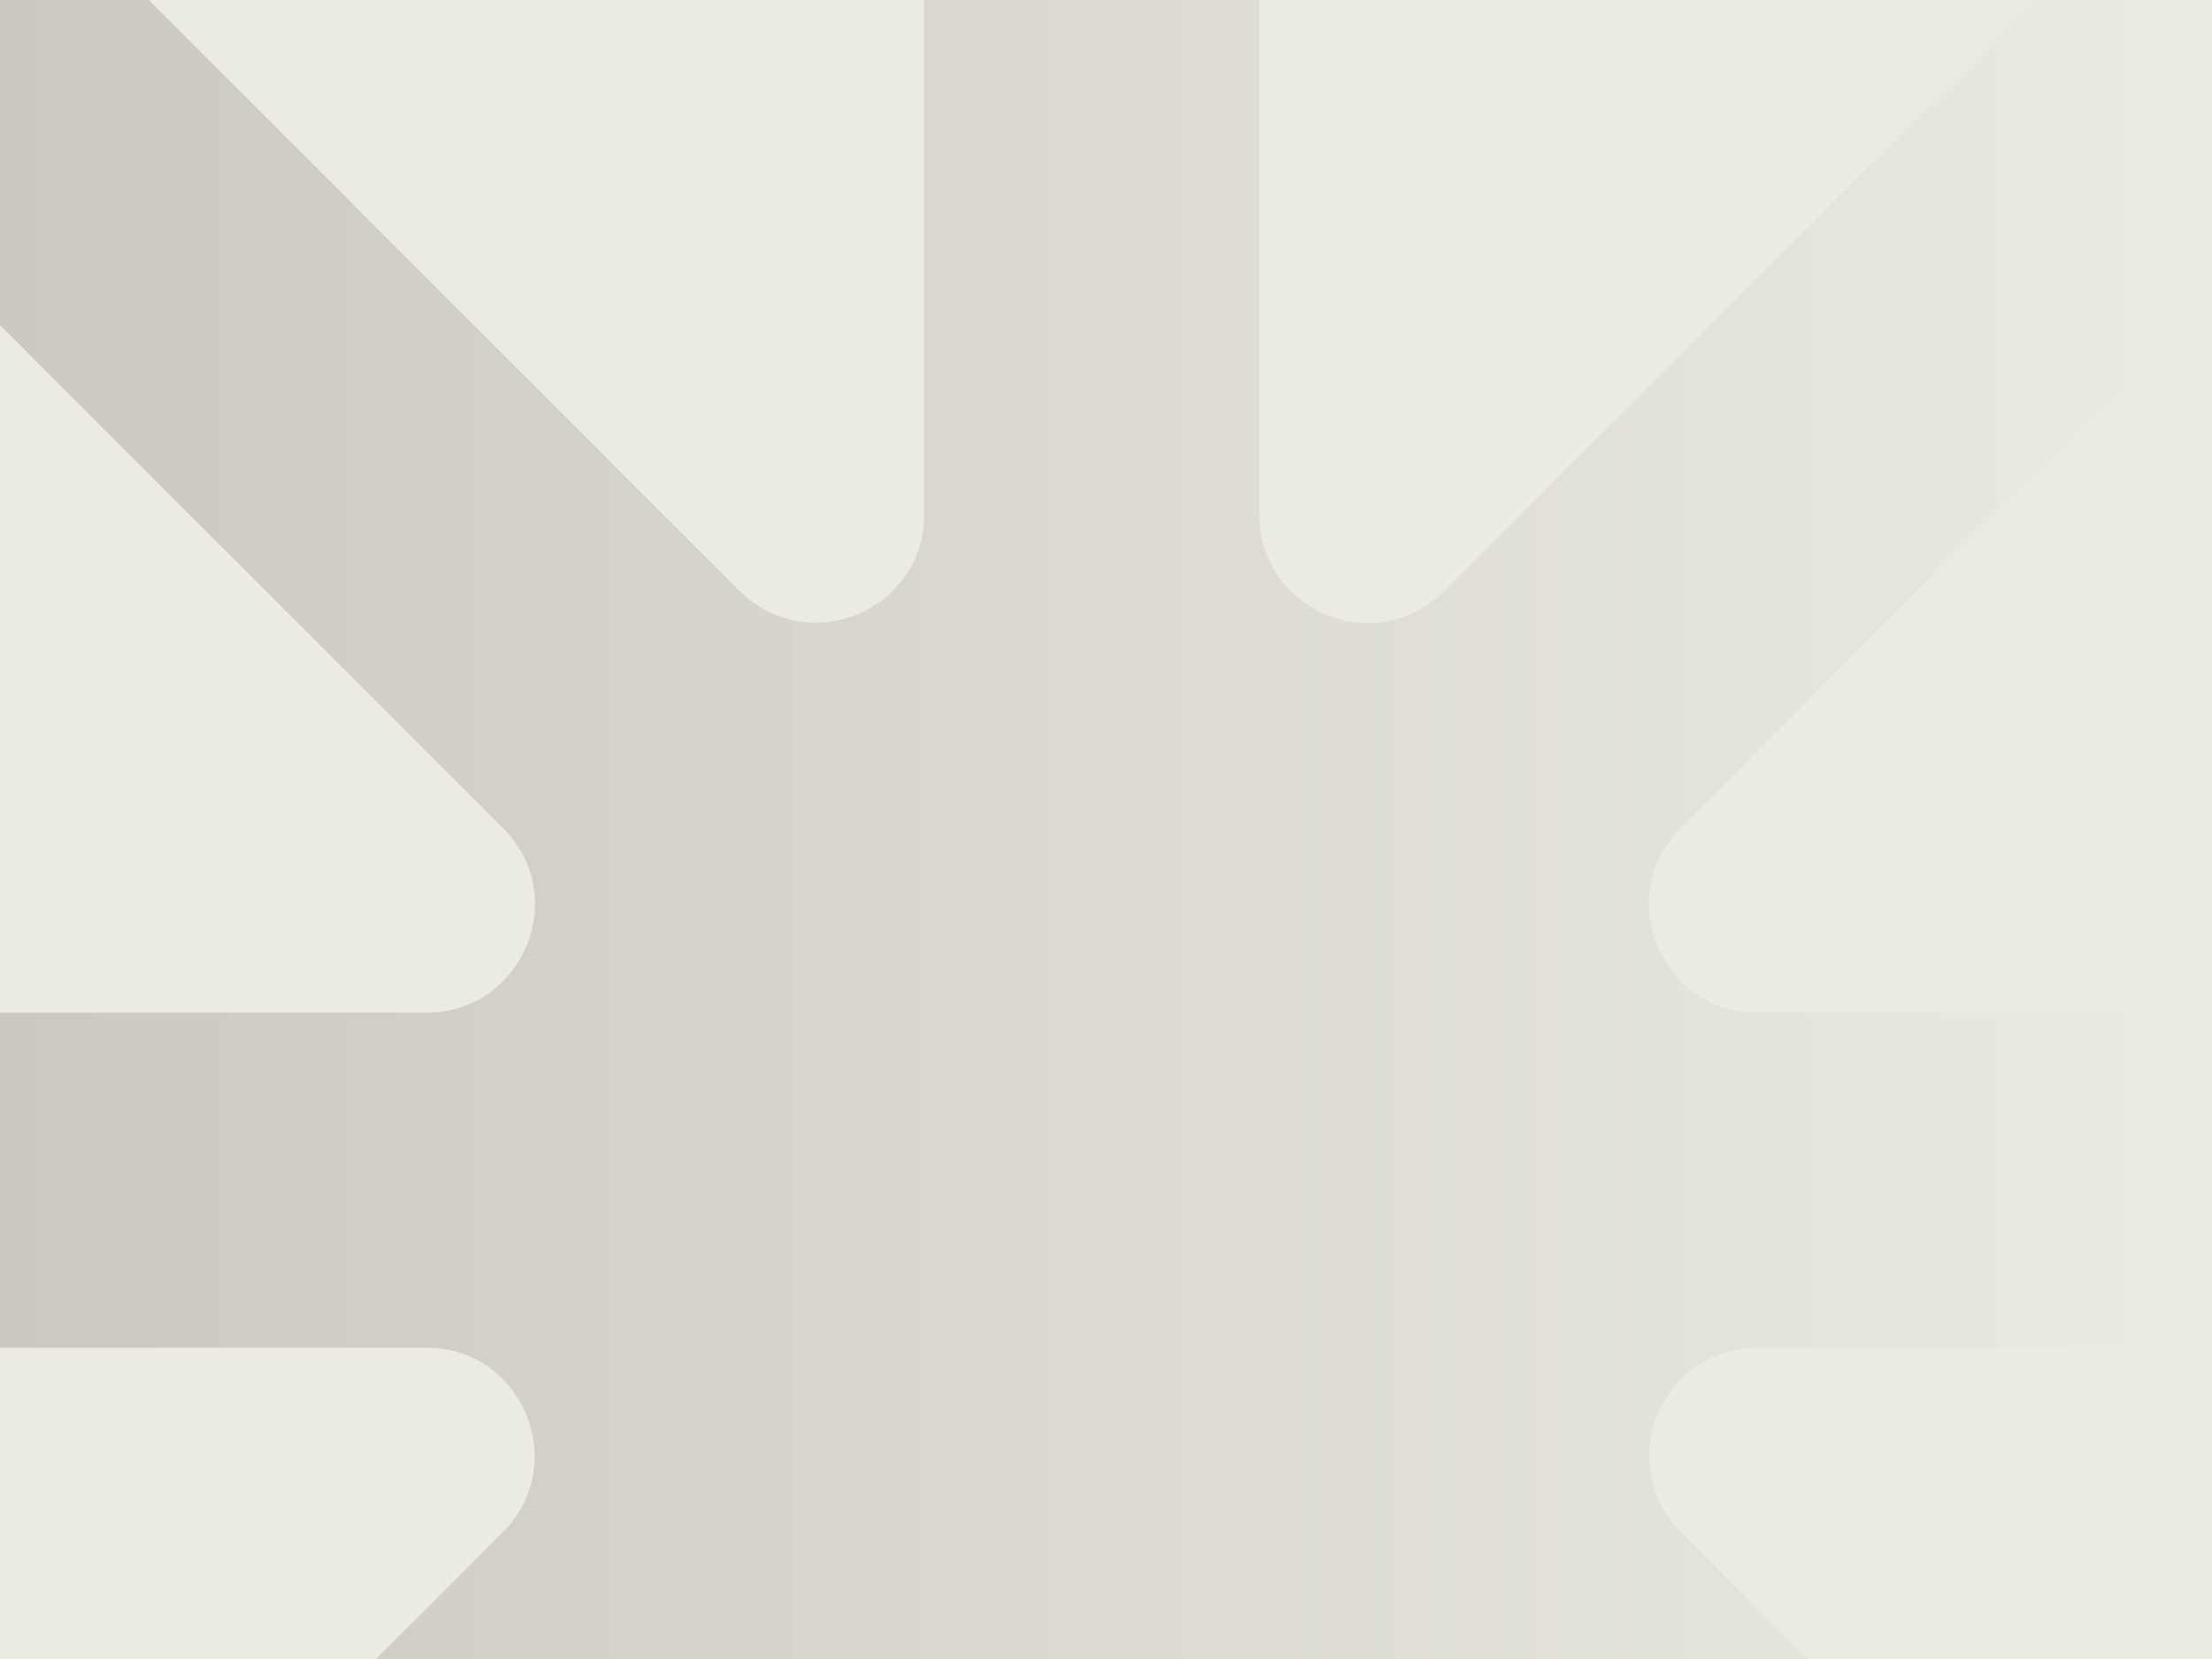 <?xml version="1.0" encoding="UTF-8"?><svg id="Layer_2" xmlns="http://www.w3.org/2000/svg" xmlns:xlink="http://www.w3.org/1999/xlink" viewBox="0 0 1200 900"><rect x="0" y="0" width="1200" height="900" fill="#333333" stroke="none"/><defs><style>.cls-1{fill:none;}.cls-2{fill:#ebebe1;}.cls-3{fill:url(#linear-gradient);}.cls-4{clip-path:url(#clippath);}</style><clipPath id="clippath"><rect class="cls-1" width="1200" height="900"/></clipPath><linearGradient id="linear-gradient" x1="0" y1="449.6" x2="1204.05" y2="449.6" gradientUnits="userSpaceOnUse"><stop offset="0" stop-color="#ccc8c0"/><stop offset="1" stop-color="#ebebe1"/></linearGradient></defs><g id="Layer_1-2"><g class="cls-4"><rect class="cls-3" y="-7.2" width="1204.05" height="913.59"/><path class="cls-2" d="M231.32,731.14h-961.98c19.64,257.81-45.47,805.13,113.26,990.22L272.76,831.19c36.92-36.92,10.77-100.05-41.44-100.05Z"/><path class="cls-2" d="M272.94,449.28L-547.72-371.38c-158.9,185.09-192.07,662.72-211.71,920.71H231.5c52.21,0,78.36-63.13,41.44-100.05Z"/><path class="cls-2" d="M401.3,320.55c36.92,36.92,100.05,10.77,100.05-41.44v-817.21c-257.81,19.64-641.31-26.41-826.39,132.31L401.3,320.55Z"/><path class="cls-2" d="M911.94,831.19l813.23,813.22c158.71-185.09,163.12-655.46,182.76-913.27h-954.55c-52.21,0-78.36,63.13-41.44,100.05Z"/><path class="cls-2" d="M783.22,320.74l692.12-692.12c-185.08-158.72-534.18-147.08-792.17-166.71V279.29c0,52.21,63.13,78.36,100.05,41.44Z"/><path class="cls-2" d="M953.2,549.33h936.42c-19.64-257.99,26.56-760.67-132.15-945.76L911.76,449.28c-36.92,36.92-10.77,100.05,41.44,100.05Z"/></g></g></svg>